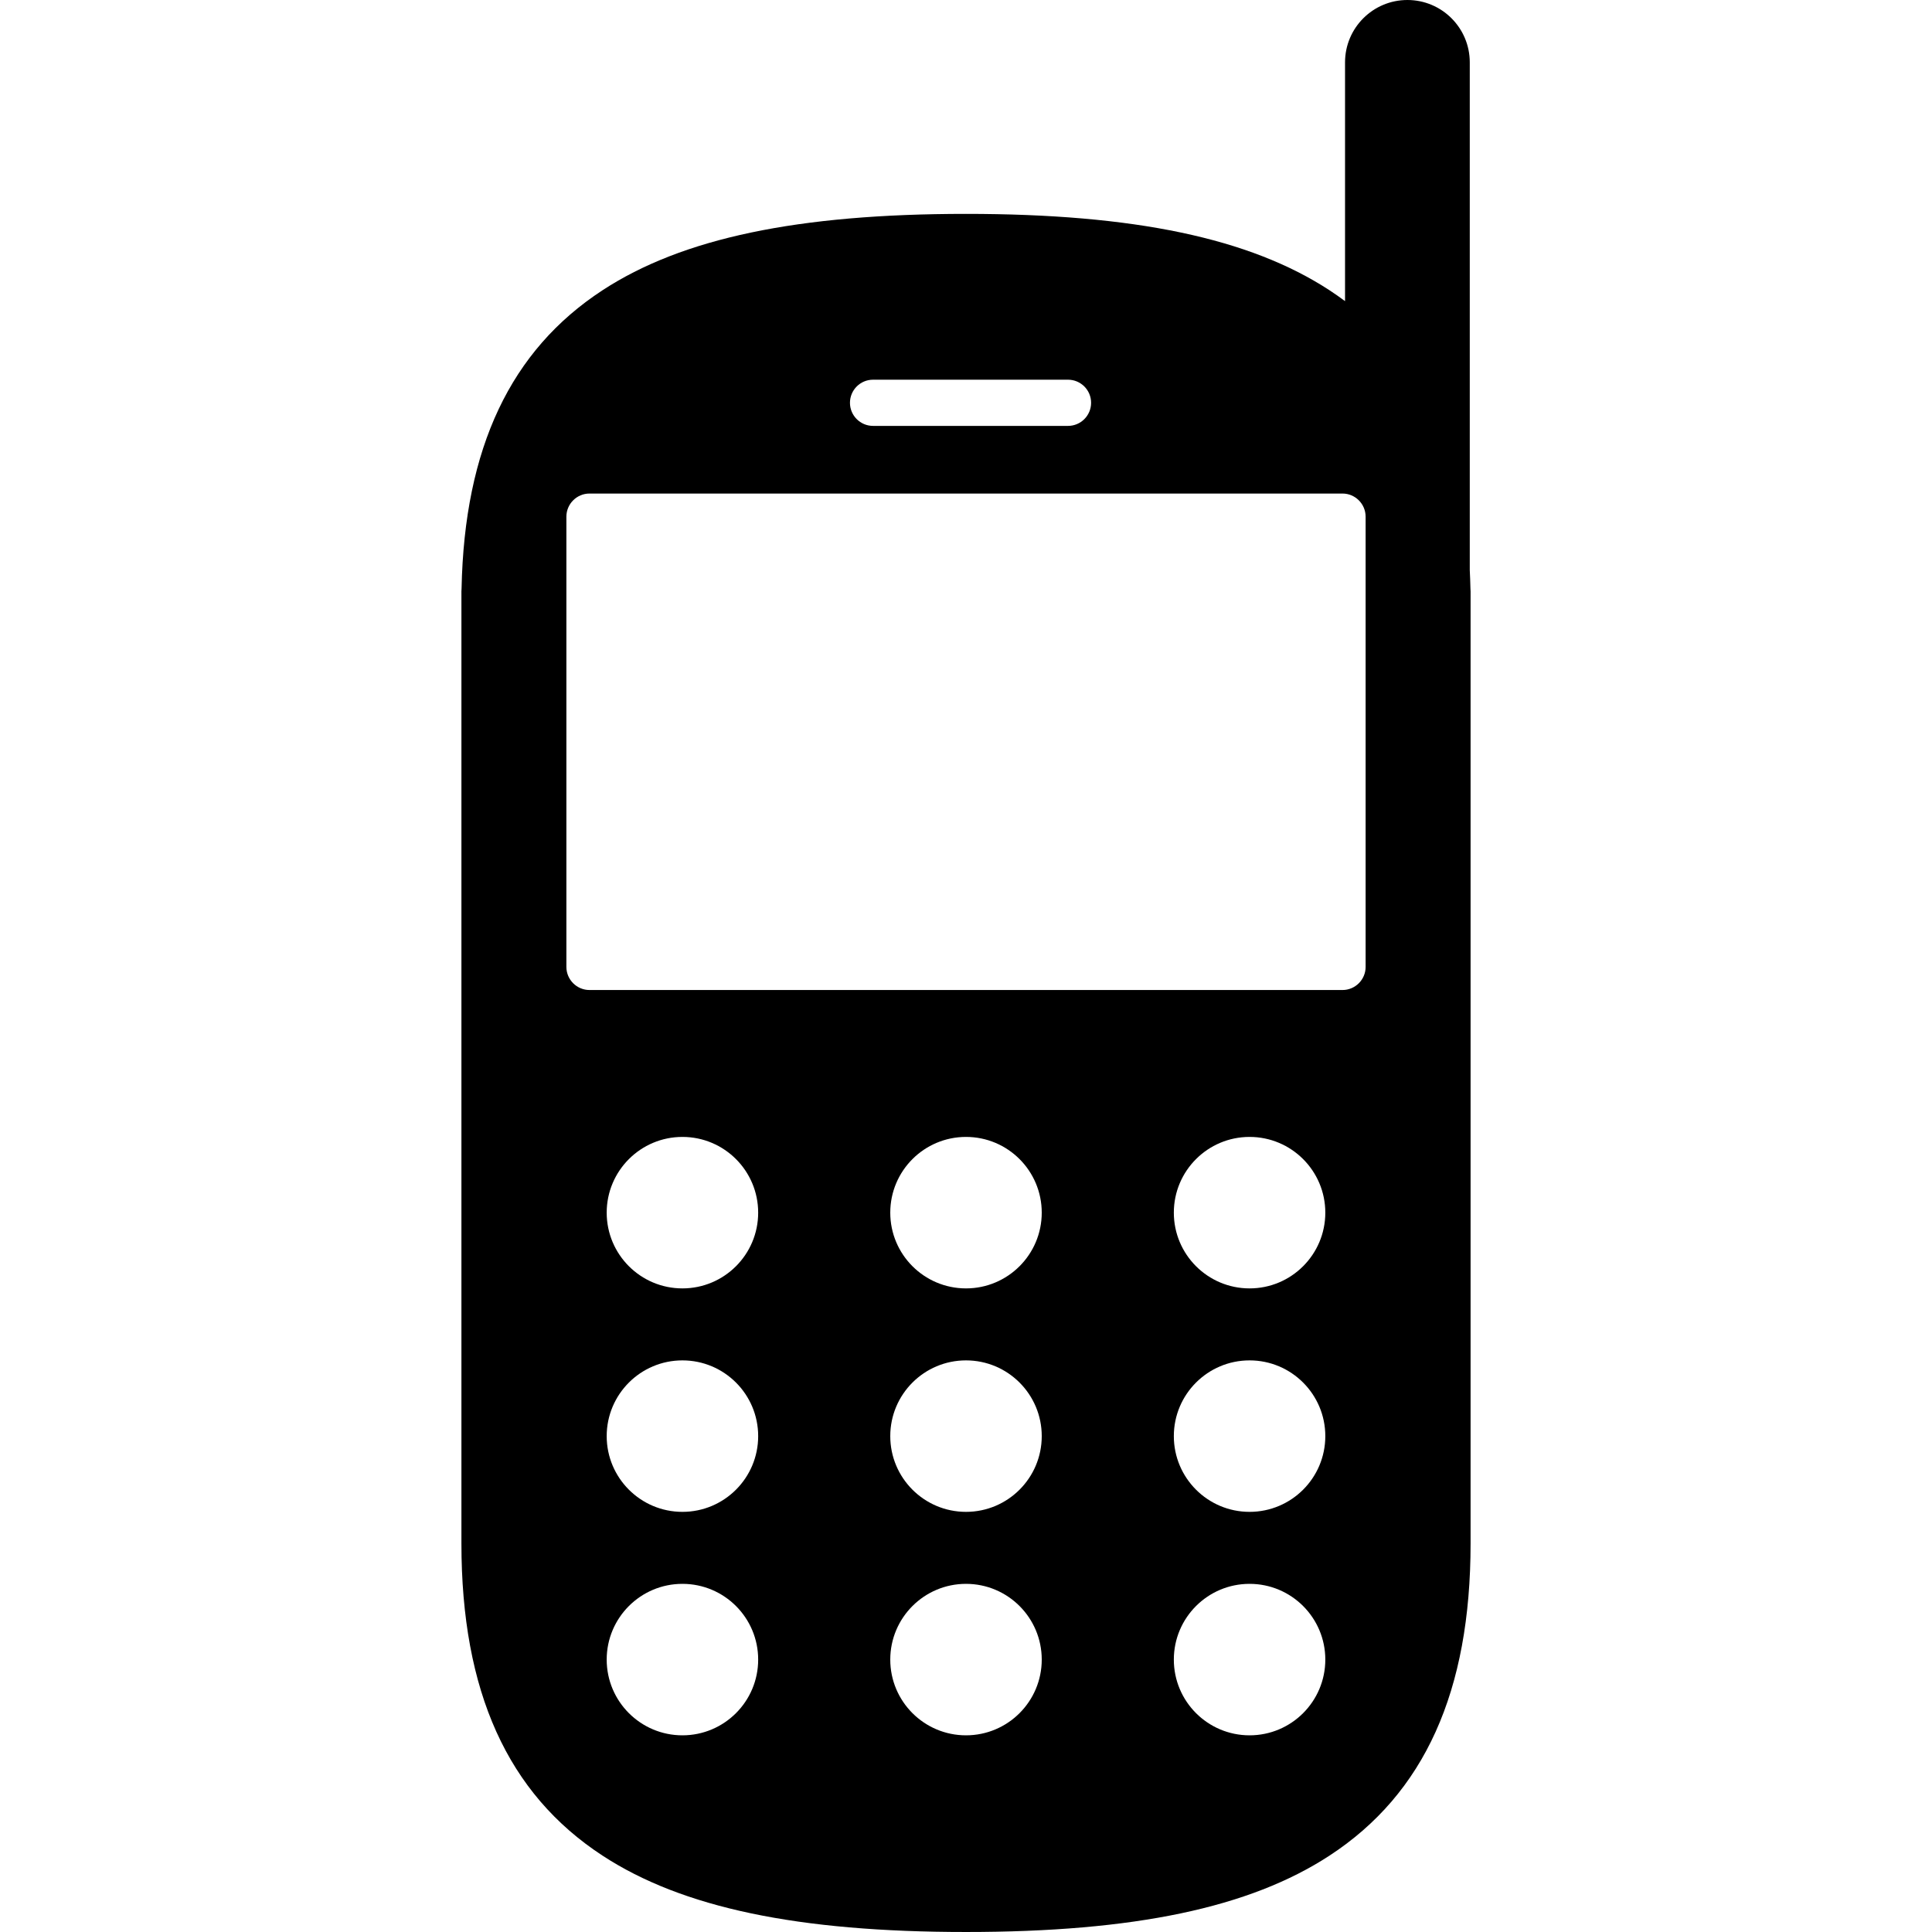 <?xml version="1.0" encoding="iso-8859-1"?>
<!-- Uploaded to: SVG Repo, www.svgrepo.com, Generator: SVG Repo Mixer Tools -->
<!DOCTYPE svg PUBLIC "-//W3C//DTD SVG 1.1//EN" "http://www.w3.org/Graphics/SVG/1.1/DTD/svg11.dtd">
<svg fill="#000000" height="800px" width="800px" version="1.1" id="Capa_1" xmlns="http://www.w3.org/2000/svg" xmlns:xlink="http://www.w3.org/1999/xlink" 
	 viewBox="0 0 418.197 418.197" xml:space="preserve">
<path d="M318.288,127.397c-0.027-1.353-0.08-2.681-0.144-3.998V13.5c0-7.456-6.044-13.5-13.5-13.5c-7.456,0-13.5,6.044-13.5,13.5
	v51.682c-1.088-0.81-2.205-1.596-3.36-2.351c-17.263-11.28-42.265-16.534-78.685-16.534c-36.419,0-61.422,5.254-78.685,16.534
	c-19.895,13.001-29.891,34.141-30.505,64.566c-0.006,0.202-0.031,0.4-0.031,0.604v2.415v2.112v178.873v9.774v12.902
	c0,32.051,9.988,54.158,30.536,67.585c17.262,11.28,42.265,16.534,78.684,16.534c36.42,0,61.423-5.254,78.685-16.534
	c20.547-13.427,30.535-35.534,30.535-67.585v-12.902v-9.774V132.528v-2.112v-2.415C318.319,127.797,318.294,127.599,318.288,127.397
	z M188.981,82.189h42.196c2.761,0,5,2.238,5,5c0,2.762-2.239,5-5,5h-42.196c-2.761,0-5-2.238-5-5
	C183.981,84.428,186.219,82.189,188.981,82.189z M147.718,375.625c-9.054,0-16.394-7.34-16.394-16.394s7.34-16.394,16.394-16.394
	s16.394,7.34,16.394,16.394S156.772,375.625,147.718,375.625z M147.718,327.254c-9.054,0-16.394-7.34-16.394-16.394
	s7.34-16.394,16.394-16.394s16.394,7.34,16.394,16.394S156.772,327.254,147.718,327.254z M147.718,278.884
	c-9.054,0-16.394-7.34-16.394-16.394c0-9.054,7.34-16.394,16.394-16.394s16.394,7.34,16.394,16.394
	C164.112,271.544,156.772,278.884,147.718,278.884z M209.099,375.625c-9.054,0-16.394-7.34-16.394-16.394s7.34-16.394,16.394-16.394
	c9.054,0,16.394,7.34,16.394,16.394S218.153,375.625,209.099,375.625z M209.099,327.254c-9.054,0-16.394-7.34-16.394-16.394
	s7.34-16.394,16.394-16.394c9.054,0,16.394,7.34,16.394,16.394S218.153,327.254,209.099,327.254z M209.099,278.884
	c-9.054,0-16.394-7.34-16.394-16.394c0-9.054,7.34-16.394,16.394-16.394c9.054,0,16.394,7.34,16.394,16.394
	C225.493,271.544,218.153,278.884,209.099,278.884z M270.48,375.625c-9.054,0-16.394-7.34-16.394-16.394s7.34-16.394,16.394-16.394
	s16.394,7.34,16.394,16.394S279.534,375.625,270.48,375.625z M270.48,327.254c-9.054,0-16.394-7.34-16.394-16.394
	s7.34-16.394,16.394-16.394s16.394,7.34,16.394,16.394S279.534,327.254,270.48,327.254z M270.48,278.884
	c-9.054,0-16.394-7.34-16.394-16.394c0-9.054,7.34-16.394,16.394-16.394s16.394,7.34,16.394,16.394
	C286.874,271.544,279.534,278.884,270.48,278.884z M295.599,209.298c0,2.75-2.25,5-5,5H127.599c-2.75,0-5-2.25-5-5v-97.466
	c0-2.75,2.25-5,5-5h162.999c2.75,0,5,2.25,5,5V209.298z"/>
</svg>